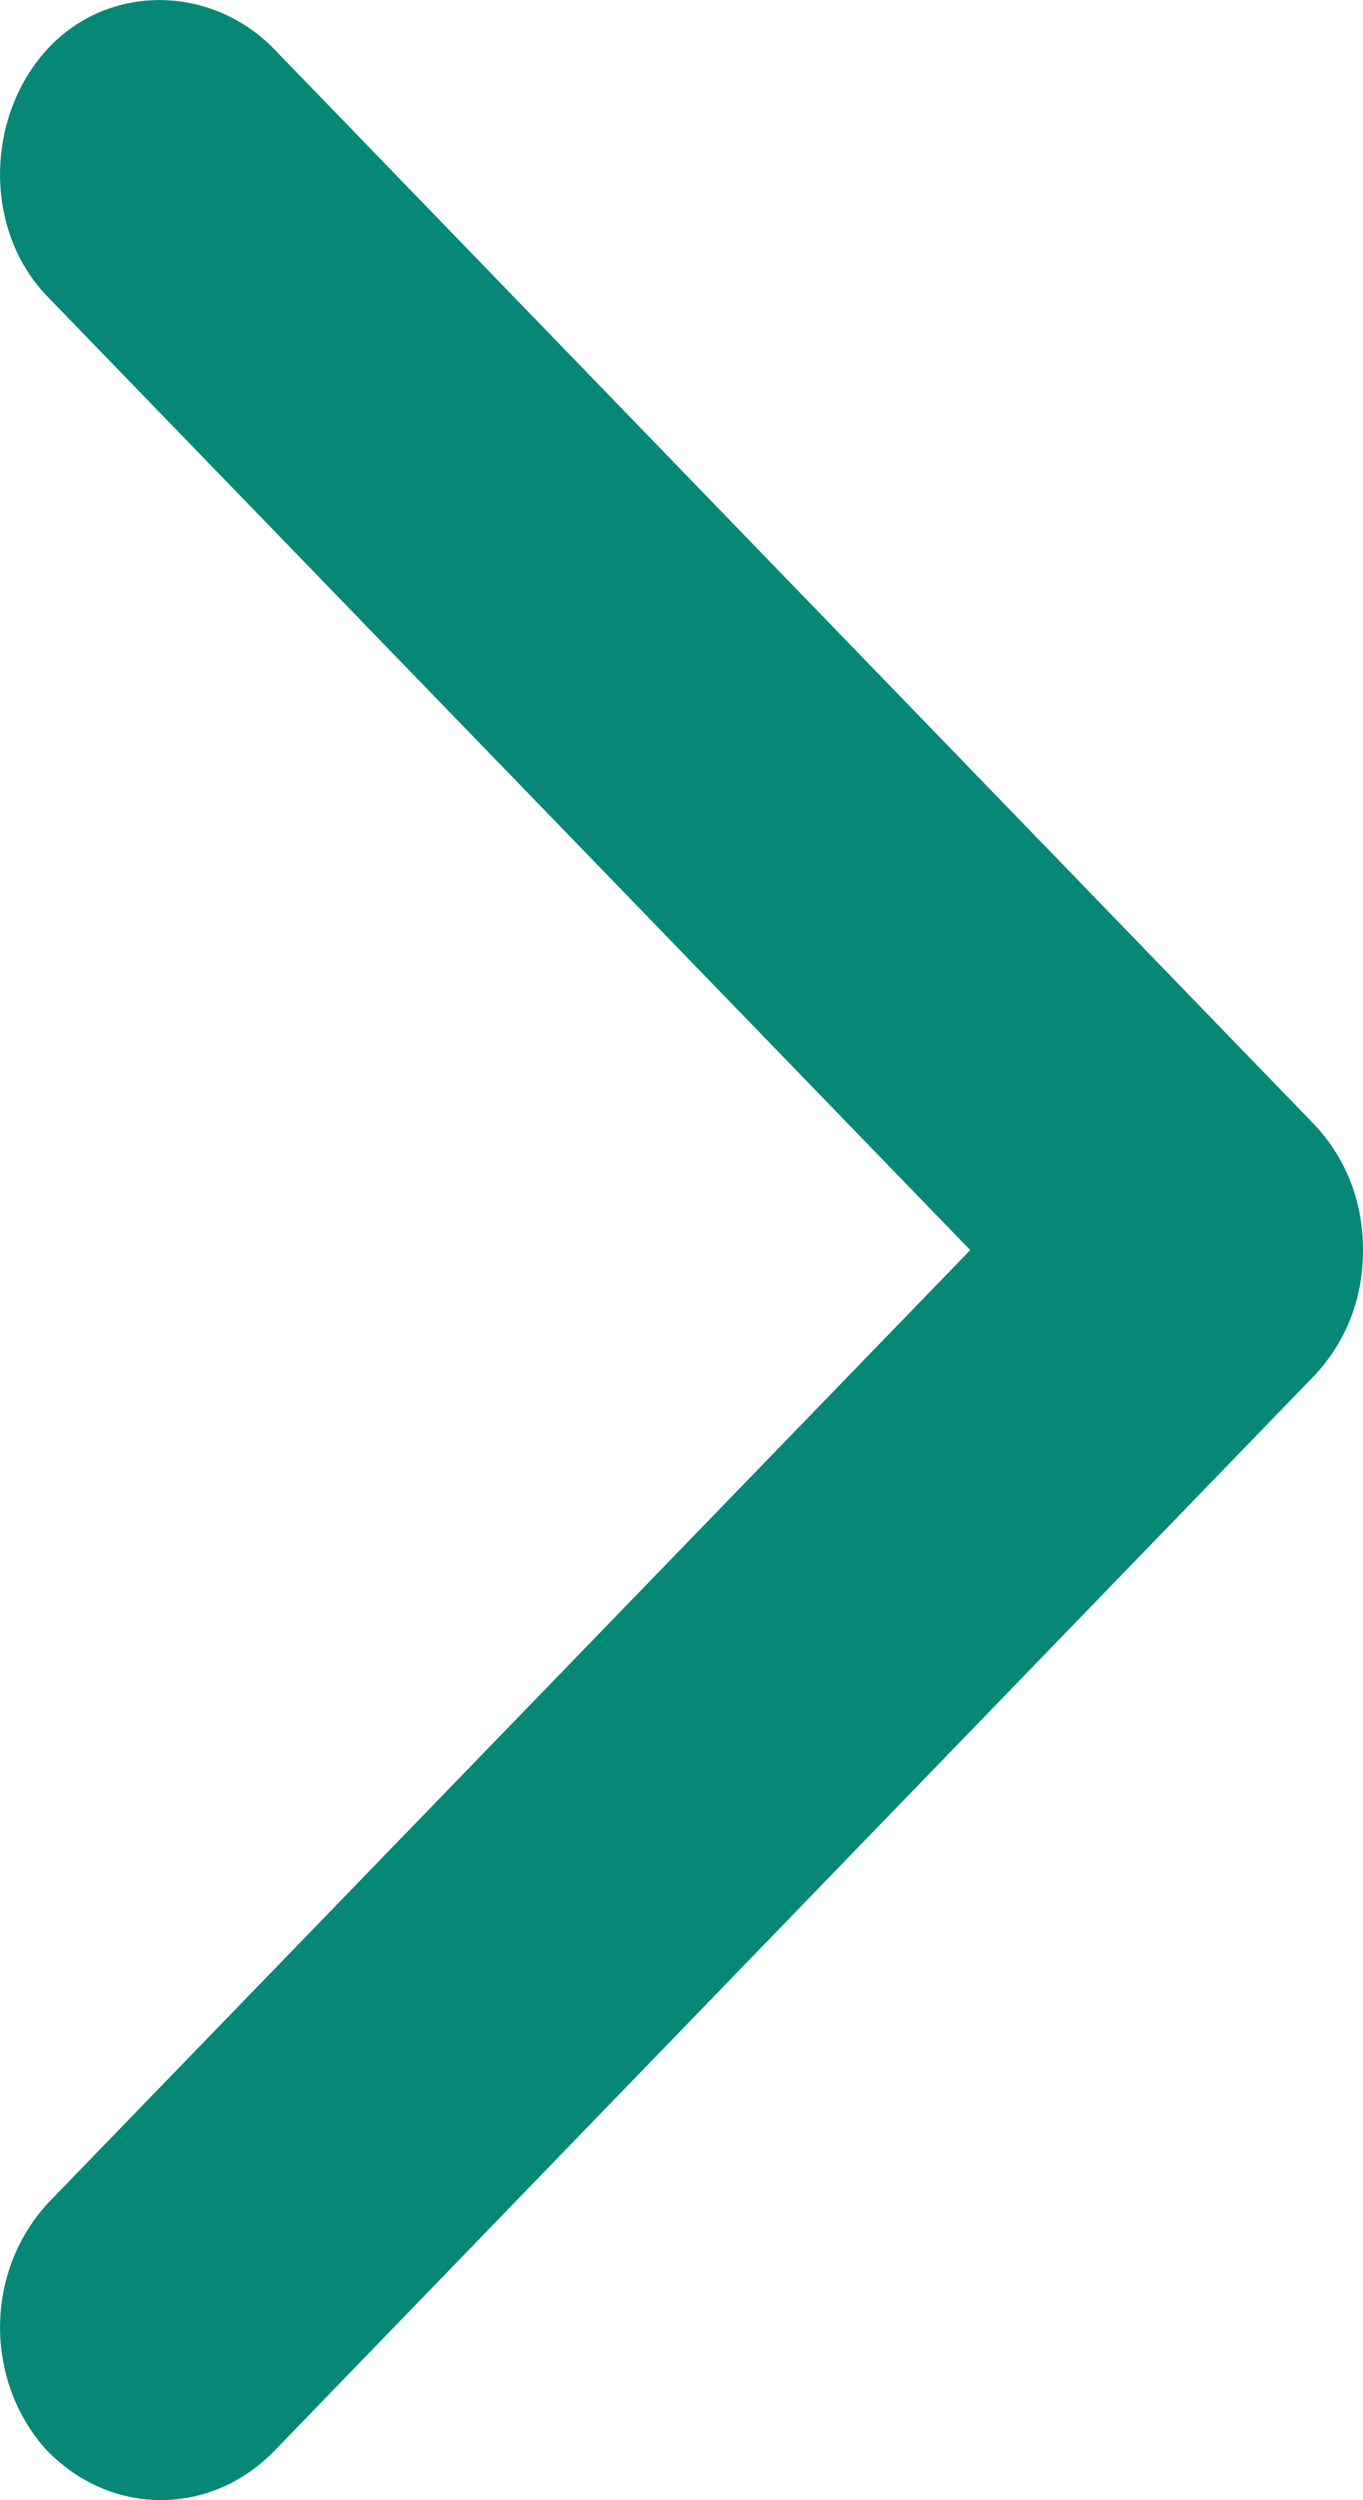 <svg width="6" height="11" viewBox="0 0 6 11" fill="none" xmlns="http://www.w3.org/2000/svg">
<path d="M6 5.5C6 5.709 5.929 5.898 5.788 6.05L1.202 10.789C0.92 11.073 0.479 11.073 0.196 10.77C-0.068 10.467 -0.068 9.993 0.214 9.69L4.271 5.5L0.214 1.31C-0.068 1.026 -0.068 0.533 0.196 0.23C0.461 -0.073 0.92 -0.073 1.202 0.211L5.788 4.95C5.929 5.102 6 5.291 6 5.5Z" fill="#078877"/>
</svg>
